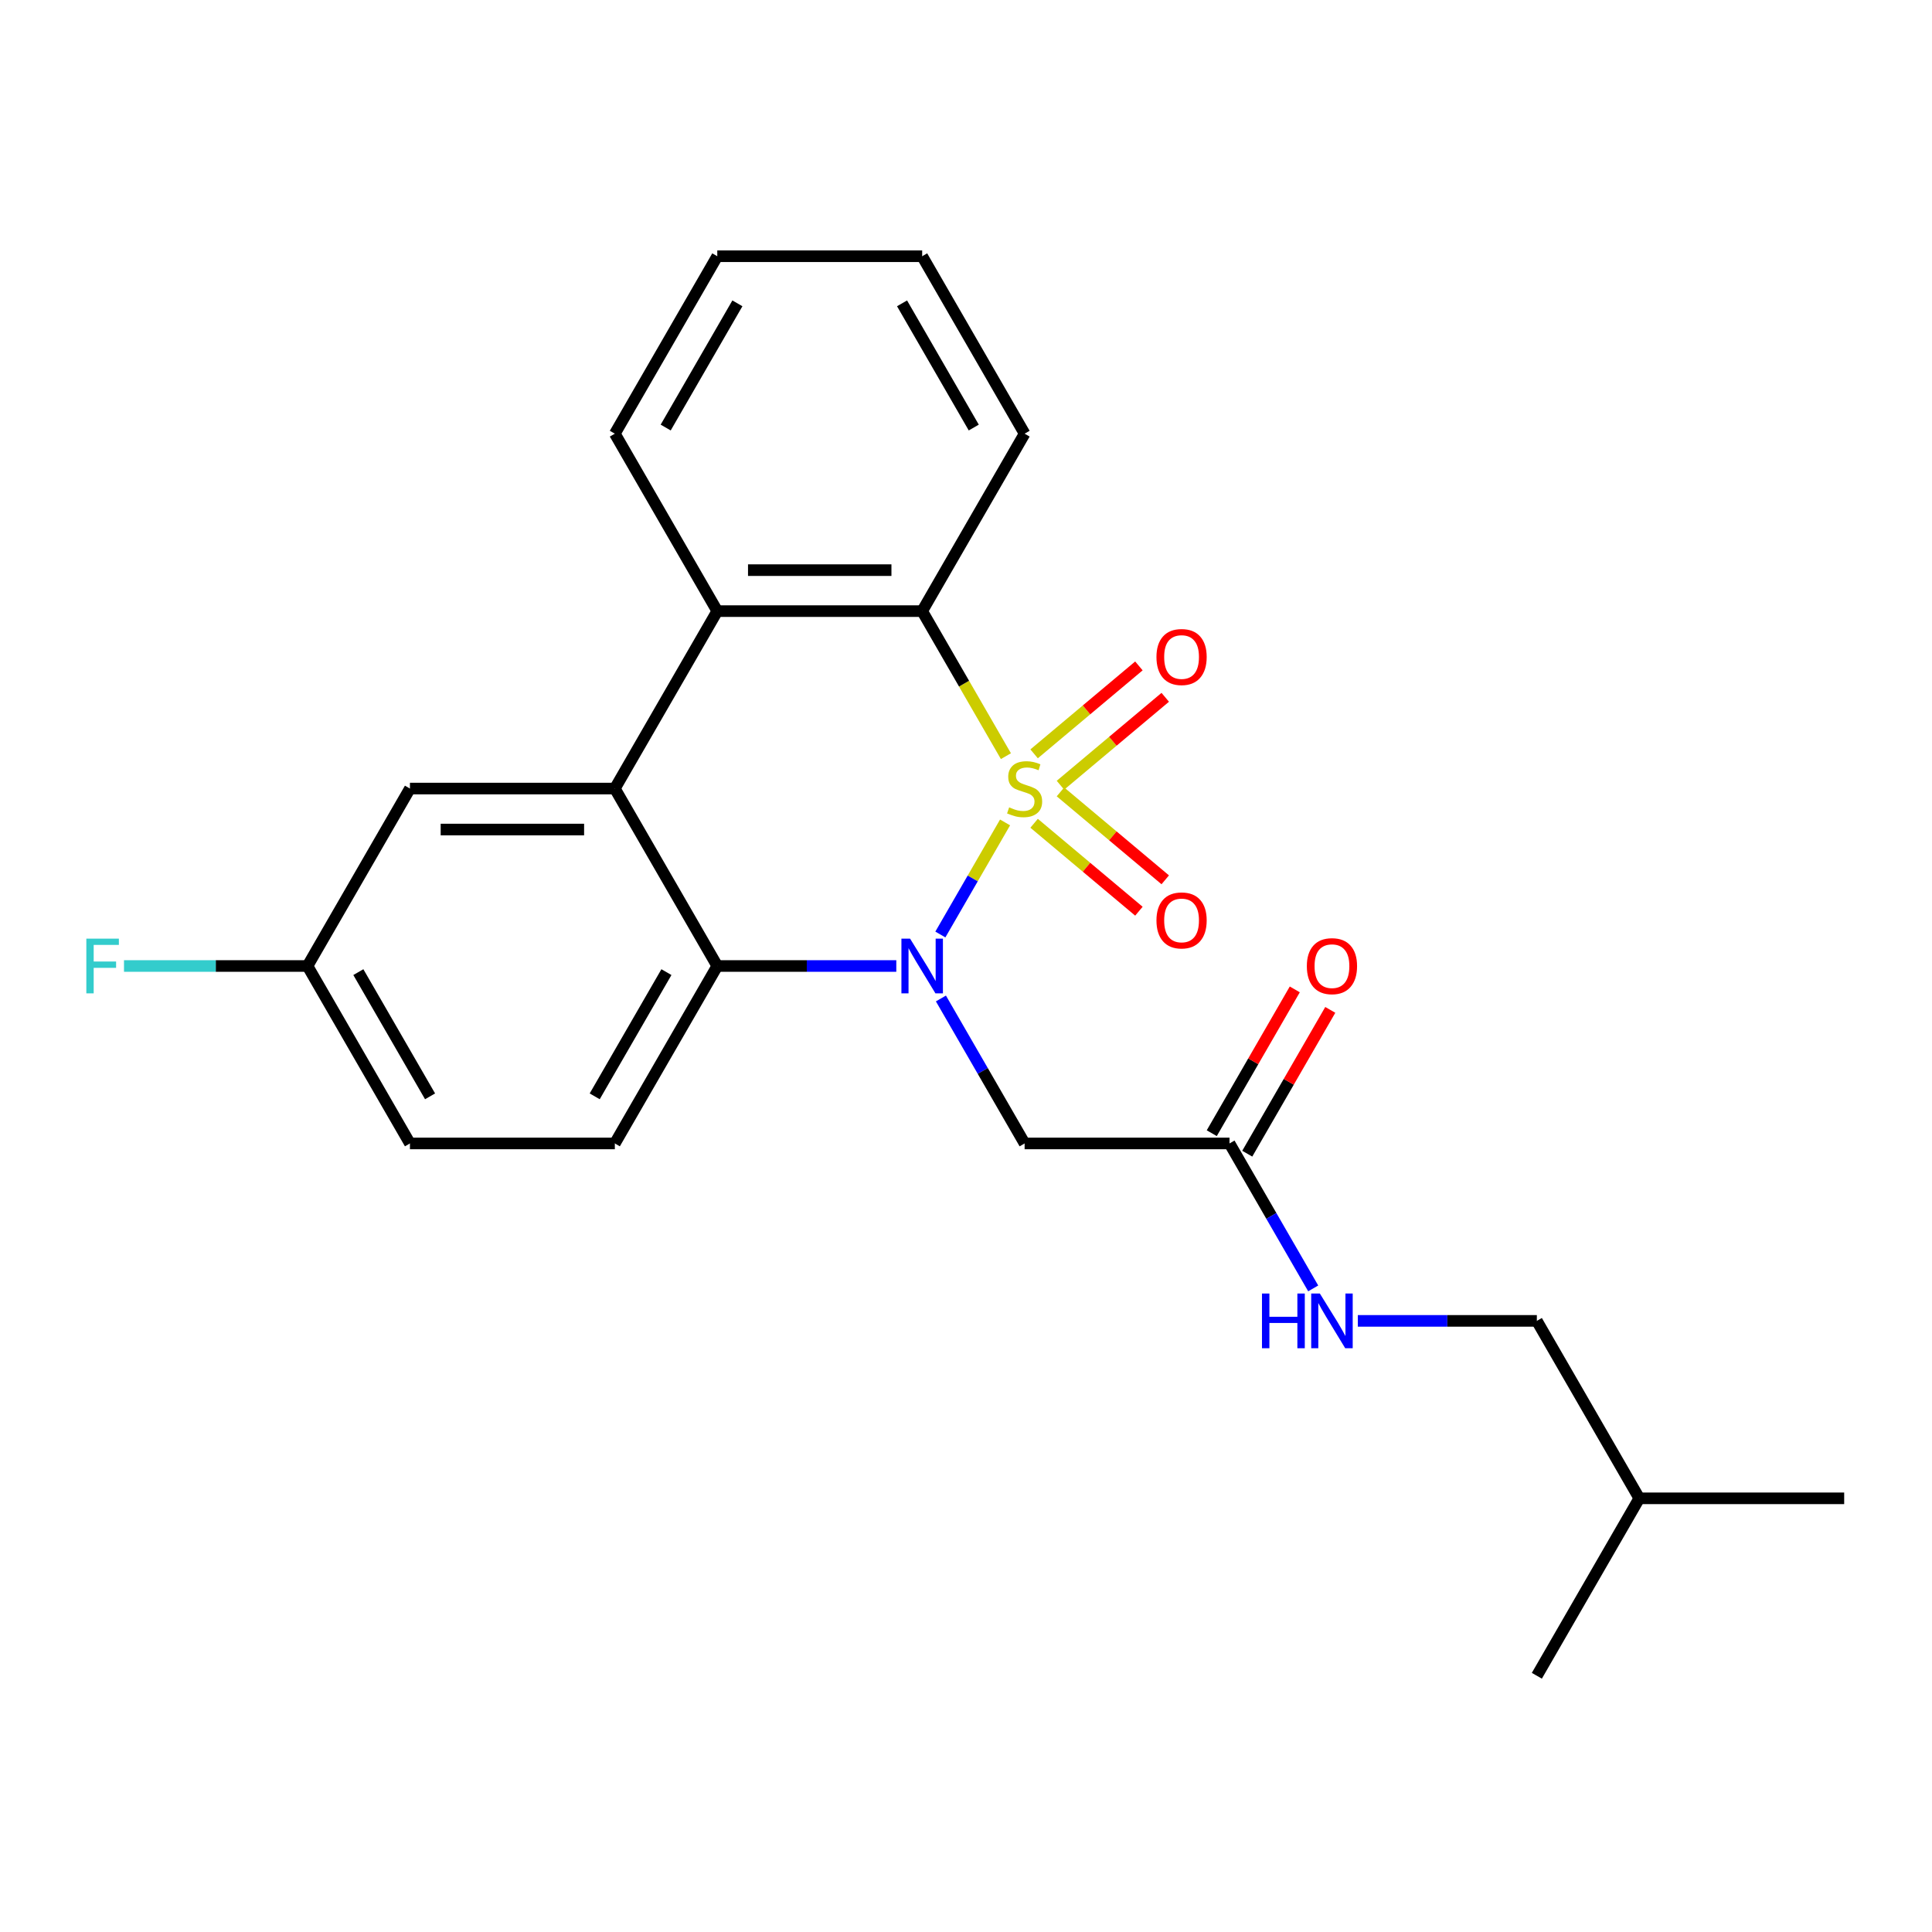 <?xml version='1.0' encoding='iso-8859-1'?>
<svg version='1.1' baseProfile='full'
              xmlns='http://www.w3.org/2000/svg'
                      xmlns:rdkit='http://www.rdkit.org/xml'
                      xmlns:xlink='http://www.w3.org/1999/xlink'
                  xml:space='preserve'
width='1000px' height='1000px' viewBox='0 0 1000 1000'>
<!-- END OF HEADER -->
<rect style='opacity:1.0;fill:#FFFFFF;stroke:none' width='1000' height='1000' x='0' y='0'> </rect>
<path class='bond-0' d='M 520.218,425.688 L 503.473,454.691' style='fill:none;fill-rule:evenodd;stroke:#CCCC00;stroke-width:6px;stroke-linecap:butt;stroke-linejoin:miter;stroke-opacity:1' />
<path class='bond-0' d='M 503.473,454.691 L 486.728,483.695' style='fill:none;fill-rule:evenodd;stroke:#0000FF;stroke-width:6px;stroke-linecap:butt;stroke-linejoin:miter;stroke-opacity:1' />
<path class='bond-1' d='M 520.657,391.386 L 498.986,353.85' style='fill:none;fill-rule:evenodd;stroke:#CCCC00;stroke-width:6px;stroke-linecap:butt;stroke-linejoin:miter;stroke-opacity:1' />
<path class='bond-1' d='M 498.986,353.85 L 477.314,316.314' style='fill:none;fill-rule:evenodd;stroke:#000000;stroke-width:6px;stroke-linecap:butt;stroke-linejoin:miter;stroke-opacity:1' />
<path class='bond-6' d='M 548.888,406.437 L 576.008,383.681' style='fill:none;fill-rule:evenodd;stroke:#CCCC00;stroke-width:6px;stroke-linecap:butt;stroke-linejoin:miter;stroke-opacity:1' />
<path class='bond-6' d='M 576.008,383.681 L 603.128,360.924' style='fill:none;fill-rule:evenodd;stroke:#FF0000;stroke-width:6px;stroke-linecap:butt;stroke-linejoin:miter;stroke-opacity:1' />
<path class='bond-6' d='M 535.254,390.189 L 562.374,367.433' style='fill:none;fill-rule:evenodd;stroke:#CCCC00;stroke-width:6px;stroke-linecap:butt;stroke-linejoin:miter;stroke-opacity:1' />
<path class='bond-6' d='M 562.374,367.433 L 589.495,344.676' style='fill:none;fill-rule:evenodd;stroke:#FF0000;stroke-width:6px;stroke-linecap:butt;stroke-linejoin:miter;stroke-opacity:1' />
<path class='bond-7' d='M 535.254,426.125 L 562.374,448.881' style='fill:none;fill-rule:evenodd;stroke:#CCCC00;stroke-width:6px;stroke-linecap:butt;stroke-linejoin:miter;stroke-opacity:1' />
<path class='bond-7' d='M 562.374,448.881 L 589.495,471.638' style='fill:none;fill-rule:evenodd;stroke:#FF0000;stroke-width:6px;stroke-linecap:butt;stroke-linejoin:miter;stroke-opacity:1' />
<path class='bond-7' d='M 548.888,409.877 L 576.008,432.633' style='fill:none;fill-rule:evenodd;stroke:#CCCC00;stroke-width:6px;stroke-linecap:butt;stroke-linejoin:miter;stroke-opacity:1' />
<path class='bond-7' d='M 576.008,432.633 L 603.128,455.39' style='fill:none;fill-rule:evenodd;stroke:#FF0000;stroke-width:6px;stroke-linecap:butt;stroke-linejoin:miter;stroke-opacity:1' />
<path class='bond-2' d='M 463.923,500 L 417.593,500' style='fill:none;fill-rule:evenodd;stroke:#0000FF;stroke-width:6px;stroke-linecap:butt;stroke-linejoin:miter;stroke-opacity:1' />
<path class='bond-2' d='M 417.593,500 L 371.263,500' style='fill:none;fill-rule:evenodd;stroke:#000000;stroke-width:6px;stroke-linecap:butt;stroke-linejoin:miter;stroke-opacity:1' />
<path class='bond-5' d='M 487.02,516.811 L 508.68,554.327' style='fill:none;fill-rule:evenodd;stroke:#0000FF;stroke-width:6px;stroke-linecap:butt;stroke-linejoin:miter;stroke-opacity:1' />
<path class='bond-5' d='M 508.68,554.327 L 530.34,591.843' style='fill:none;fill-rule:evenodd;stroke:#000000;stroke-width:6px;stroke-linecap:butt;stroke-linejoin:miter;stroke-opacity:1' />
<path class='bond-4' d='M 477.314,316.314 L 371.263,316.314' style='fill:none;fill-rule:evenodd;stroke:#000000;stroke-width:6px;stroke-linecap:butt;stroke-linejoin:miter;stroke-opacity:1' />
<path class='bond-4' d='M 461.406,295.103 L 387.17,295.103' style='fill:none;fill-rule:evenodd;stroke:#000000;stroke-width:6px;stroke-linecap:butt;stroke-linejoin:miter;stroke-opacity:1' />
<path class='bond-17' d='M 477.314,316.314 L 530.34,224.47' style='fill:none;fill-rule:evenodd;stroke:#000000;stroke-width:6px;stroke-linecap:butt;stroke-linejoin:miter;stroke-opacity:1' />
<path class='bond-9' d='M 371.263,500 L 318.237,591.843' style='fill:none;fill-rule:evenodd;stroke:#000000;stroke-width:6px;stroke-linecap:butt;stroke-linejoin:miter;stroke-opacity:1' />
<path class='bond-9' d='M 344.94,503.171 L 307.822,567.462' style='fill:none;fill-rule:evenodd;stroke:#000000;stroke-width:6px;stroke-linecap:butt;stroke-linejoin:miter;stroke-opacity:1' />
<path class='bond-24' d='M 371.263,500 L 318.237,408.157' style='fill:none;fill-rule:evenodd;stroke:#000000;stroke-width:6px;stroke-linecap:butt;stroke-linejoin:miter;stroke-opacity:1' />
<path class='bond-3' d='M 318.237,408.157 L 371.263,316.314' style='fill:none;fill-rule:evenodd;stroke:#000000;stroke-width:6px;stroke-linecap:butt;stroke-linejoin:miter;stroke-opacity:1' />
<path class='bond-10' d='M 318.237,408.157 L 212.186,408.157' style='fill:none;fill-rule:evenodd;stroke:#000000;stroke-width:6px;stroke-linecap:butt;stroke-linejoin:miter;stroke-opacity:1' />
<path class='bond-10' d='M 302.329,429.367 L 228.093,429.367' style='fill:none;fill-rule:evenodd;stroke:#000000;stroke-width:6px;stroke-linecap:butt;stroke-linejoin:miter;stroke-opacity:1' />
<path class='bond-18' d='M 371.263,316.314 L 318.237,224.47' style='fill:none;fill-rule:evenodd;stroke:#000000;stroke-width:6px;stroke-linecap:butt;stroke-linejoin:miter;stroke-opacity:1' />
<path class='bond-8' d='M 530.34,591.843 L 636.391,591.843' style='fill:none;fill-rule:evenodd;stroke:#000000;stroke-width:6px;stroke-linecap:butt;stroke-linejoin:miter;stroke-opacity:1' />
<path class='bond-11' d='M 636.391,591.843 L 658.051,629.359' style='fill:none;fill-rule:evenodd;stroke:#000000;stroke-width:6px;stroke-linecap:butt;stroke-linejoin:miter;stroke-opacity:1' />
<path class='bond-11' d='M 658.051,629.359 L 679.711,666.875' style='fill:none;fill-rule:evenodd;stroke:#0000FF;stroke-width:6px;stroke-linecap:butt;stroke-linejoin:miter;stroke-opacity:1' />
<path class='bond-12' d='M 645.576,597.146 L 667.062,559.93' style='fill:none;fill-rule:evenodd;stroke:#000000;stroke-width:6px;stroke-linecap:butt;stroke-linejoin:miter;stroke-opacity:1' />
<path class='bond-12' d='M 667.062,559.93 L 688.549,522.714' style='fill:none;fill-rule:evenodd;stroke:#FF0000;stroke-width:6px;stroke-linecap:butt;stroke-linejoin:miter;stroke-opacity:1' />
<path class='bond-12' d='M 627.207,586.541 L 648.694,549.325' style='fill:none;fill-rule:evenodd;stroke:#000000;stroke-width:6px;stroke-linecap:butt;stroke-linejoin:miter;stroke-opacity:1' />
<path class='bond-12' d='M 648.694,549.325 L 670.18,512.109' style='fill:none;fill-rule:evenodd;stroke:#FF0000;stroke-width:6px;stroke-linecap:butt;stroke-linejoin:miter;stroke-opacity:1' />
<path class='bond-14' d='M 318.237,591.843 L 212.186,591.843' style='fill:none;fill-rule:evenodd;stroke:#000000;stroke-width:6px;stroke-linecap:butt;stroke-linejoin:miter;stroke-opacity:1' />
<path class='bond-13' d='M 212.186,408.157 L 159.16,500' style='fill:none;fill-rule:evenodd;stroke:#000000;stroke-width:6px;stroke-linecap:butt;stroke-linejoin:miter;stroke-opacity:1' />
<path class='bond-15' d='M 702.808,683.686 L 749.138,683.686' style='fill:none;fill-rule:evenodd;stroke:#0000FF;stroke-width:6px;stroke-linecap:butt;stroke-linejoin:miter;stroke-opacity:1' />
<path class='bond-15' d='M 749.138,683.686 L 795.468,683.686' style='fill:none;fill-rule:evenodd;stroke:#000000;stroke-width:6px;stroke-linecap:butt;stroke-linejoin:miter;stroke-opacity:1' />
<path class='bond-16' d='M 159.16,500 L 111.67,500' style='fill:none;fill-rule:evenodd;stroke:#000000;stroke-width:6px;stroke-linecap:butt;stroke-linejoin:miter;stroke-opacity:1' />
<path class='bond-16' d='M 111.67,500 L 64.18,500' style='fill:none;fill-rule:evenodd;stroke:#33CCCC;stroke-width:6px;stroke-linecap:butt;stroke-linejoin:miter;stroke-opacity:1' />
<path class='bond-26' d='M 159.16,500 L 212.186,591.843' style='fill:none;fill-rule:evenodd;stroke:#000000;stroke-width:6px;stroke-linecap:butt;stroke-linejoin:miter;stroke-opacity:1' />
<path class='bond-26' d='M 185.482,503.171 L 222.6,567.462' style='fill:none;fill-rule:evenodd;stroke:#000000;stroke-width:6px;stroke-linecap:butt;stroke-linejoin:miter;stroke-opacity:1' />
<path class='bond-19' d='M 795.468,683.686 L 848.494,775.53' style='fill:none;fill-rule:evenodd;stroke:#000000;stroke-width:6px;stroke-linecap:butt;stroke-linejoin:miter;stroke-opacity:1' />
<path class='bond-20' d='M 530.34,224.47 L 477.314,132.627' style='fill:none;fill-rule:evenodd;stroke:#000000;stroke-width:6px;stroke-linecap:butt;stroke-linejoin:miter;stroke-opacity:1' />
<path class='bond-20' d='M 504.017,221.299 L 466.899,157.009' style='fill:none;fill-rule:evenodd;stroke:#000000;stroke-width:6px;stroke-linecap:butt;stroke-linejoin:miter;stroke-opacity:1' />
<path class='bond-25' d='M 318.237,224.47 L 371.263,132.627' style='fill:none;fill-rule:evenodd;stroke:#000000;stroke-width:6px;stroke-linecap:butt;stroke-linejoin:miter;stroke-opacity:1' />
<path class='bond-25' d='M 344.56,221.299 L 381.678,157.009' style='fill:none;fill-rule:evenodd;stroke:#000000;stroke-width:6px;stroke-linecap:butt;stroke-linejoin:miter;stroke-opacity:1' />
<path class='bond-22' d='M 848.494,775.53 L 954.545,775.53' style='fill:none;fill-rule:evenodd;stroke:#000000;stroke-width:6px;stroke-linecap:butt;stroke-linejoin:miter;stroke-opacity:1' />
<path class='bond-23' d='M 848.494,775.53 L 795.468,867.373' style='fill:none;fill-rule:evenodd;stroke:#000000;stroke-width:6px;stroke-linecap:butt;stroke-linejoin:miter;stroke-opacity:1' />
<path class='bond-21' d='M 477.314,132.627 L 371.263,132.627' style='fill:none;fill-rule:evenodd;stroke:#000000;stroke-width:6px;stroke-linecap:butt;stroke-linejoin:miter;stroke-opacity:1' />
<path  class='atom-0' d='M 522.34 417.877
Q 522.66 417.997, 523.98 418.557
Q 525.3 419.117, 526.74 419.477
Q 528.22 419.797, 529.66 419.797
Q 532.34 419.797, 533.9 418.517
Q 535.46 417.197, 535.46 414.917
Q 535.46 413.357, 534.66 412.397
Q 533.9 411.437, 532.7 410.917
Q 531.5 410.397, 529.5 409.797
Q 526.98 409.037, 525.46 408.317
Q 523.98 407.597, 522.9 406.077
Q 521.86 404.557, 521.86 401.997
Q 521.86 398.437, 524.26 396.237
Q 526.7 394.037, 531.5 394.037
Q 534.78 394.037, 538.5 395.597
L 537.58 398.677
Q 534.18 397.277, 531.62 397.277
Q 528.86 397.277, 527.34 398.437
Q 525.82 399.557, 525.86 401.517
Q 525.86 403.037, 526.62 403.957
Q 527.42 404.877, 528.54 405.397
Q 529.7 405.917, 531.62 406.517
Q 534.18 407.317, 535.7 408.117
Q 537.22 408.917, 538.3 410.557
Q 539.42 412.157, 539.42 414.917
Q 539.42 418.837, 536.78 420.957
Q 534.18 423.037, 529.82 423.037
Q 527.3 423.037, 525.38 422.477
Q 523.5 421.957, 521.26 421.037
L 522.34 417.877
' fill='#CCCC00'/>
<path  class='atom-1' d='M 471.054 485.84
L 480.334 500.84
Q 481.254 502.32, 482.734 505
Q 484.214 507.68, 484.294 507.84
L 484.294 485.84
L 488.054 485.84
L 488.054 514.16
L 484.174 514.16
L 474.214 497.76
Q 473.054 495.84, 471.814 493.64
Q 470.614 491.44, 470.254 490.76
L 470.254 514.16
L 466.574 514.16
L 466.574 485.84
L 471.054 485.84
' fill='#0000FF'/>
<path  class='atom-7' d='M 598.58 340.068
Q 598.58 333.268, 601.94 329.468
Q 605.3 325.668, 611.58 325.668
Q 617.86 325.668, 621.22 329.468
Q 624.58 333.268, 624.58 340.068
Q 624.58 346.948, 621.18 350.868
Q 617.78 354.748, 611.58 354.748
Q 605.34 354.748, 601.94 350.868
Q 598.58 346.988, 598.58 340.068
M 611.58 351.548
Q 615.9 351.548, 618.22 348.668
Q 620.58 345.748, 620.58 340.068
Q 620.58 334.508, 618.22 331.708
Q 615.9 328.868, 611.58 328.868
Q 607.26 328.868, 604.9 331.668
Q 602.58 334.468, 602.58 340.068
Q 602.58 345.788, 604.9 348.668
Q 607.26 351.548, 611.58 351.548
' fill='#FF0000'/>
<path  class='atom-8' d='M 598.58 476.405
Q 598.58 469.605, 601.94 465.805
Q 605.3 462.005, 611.58 462.005
Q 617.86 462.005, 621.22 465.805
Q 624.58 469.605, 624.58 476.405
Q 624.58 483.285, 621.18 487.205
Q 617.78 491.085, 611.58 491.085
Q 605.34 491.085, 601.94 487.205
Q 598.58 483.325, 598.58 476.405
M 611.58 487.885
Q 615.9 487.885, 618.22 485.005
Q 620.58 482.085, 620.58 476.405
Q 620.58 470.845, 618.22 468.045
Q 615.9 465.205, 611.58 465.205
Q 607.26 465.205, 604.9 468.005
Q 602.58 470.805, 602.58 476.405
Q 602.58 482.125, 604.9 485.005
Q 607.26 487.885, 611.58 487.885
' fill='#FF0000'/>
<path  class='atom-12' d='M 653.197 669.526
L 657.037 669.526
L 657.037 681.566
L 671.517 681.566
L 671.517 669.526
L 675.357 669.526
L 675.357 697.846
L 671.517 697.846
L 671.517 684.766
L 657.037 684.766
L 657.037 697.846
L 653.197 697.846
L 653.197 669.526
' fill='#0000FF'/>
<path  class='atom-12' d='M 683.157 669.526
L 692.437 684.526
Q 693.357 686.006, 694.837 688.686
Q 696.317 691.366, 696.397 691.526
L 696.397 669.526
L 700.157 669.526
L 700.157 697.846
L 696.277 697.846
L 686.317 681.446
Q 685.157 679.526, 683.917 677.326
Q 682.717 675.126, 682.357 674.446
L 682.357 697.846
L 678.677 697.846
L 678.677 669.526
L 683.157 669.526
' fill='#0000FF'/>
<path  class='atom-13' d='M 676.417 500.08
Q 676.417 493.28, 679.777 489.48
Q 683.137 485.68, 689.417 485.68
Q 695.697 485.68, 699.057 489.48
Q 702.417 493.28, 702.417 500.08
Q 702.417 506.96, 699.017 510.88
Q 695.617 514.76, 689.417 514.76
Q 683.177 514.76, 679.777 510.88
Q 676.417 507, 676.417 500.08
M 689.417 511.56
Q 693.737 511.56, 696.057 508.68
Q 698.417 505.76, 698.417 500.08
Q 698.417 494.52, 696.057 491.72
Q 693.737 488.88, 689.417 488.88
Q 685.097 488.88, 682.737 491.68
Q 680.417 494.48, 680.417 500.08
Q 680.417 505.8, 682.737 508.68
Q 685.097 511.56, 689.417 511.56
' fill='#FF0000'/>
<path  class='atom-17' d='M 44.689 485.84
L 61.529 485.84
L 61.529 489.08
L 48.489 489.08
L 48.489 497.68
L 60.089 497.68
L 60.089 500.96
L 48.489 500.96
L 48.489 514.16
L 44.689 514.16
L 44.689 485.84
' fill='#33CCCC'/>
</svg>
